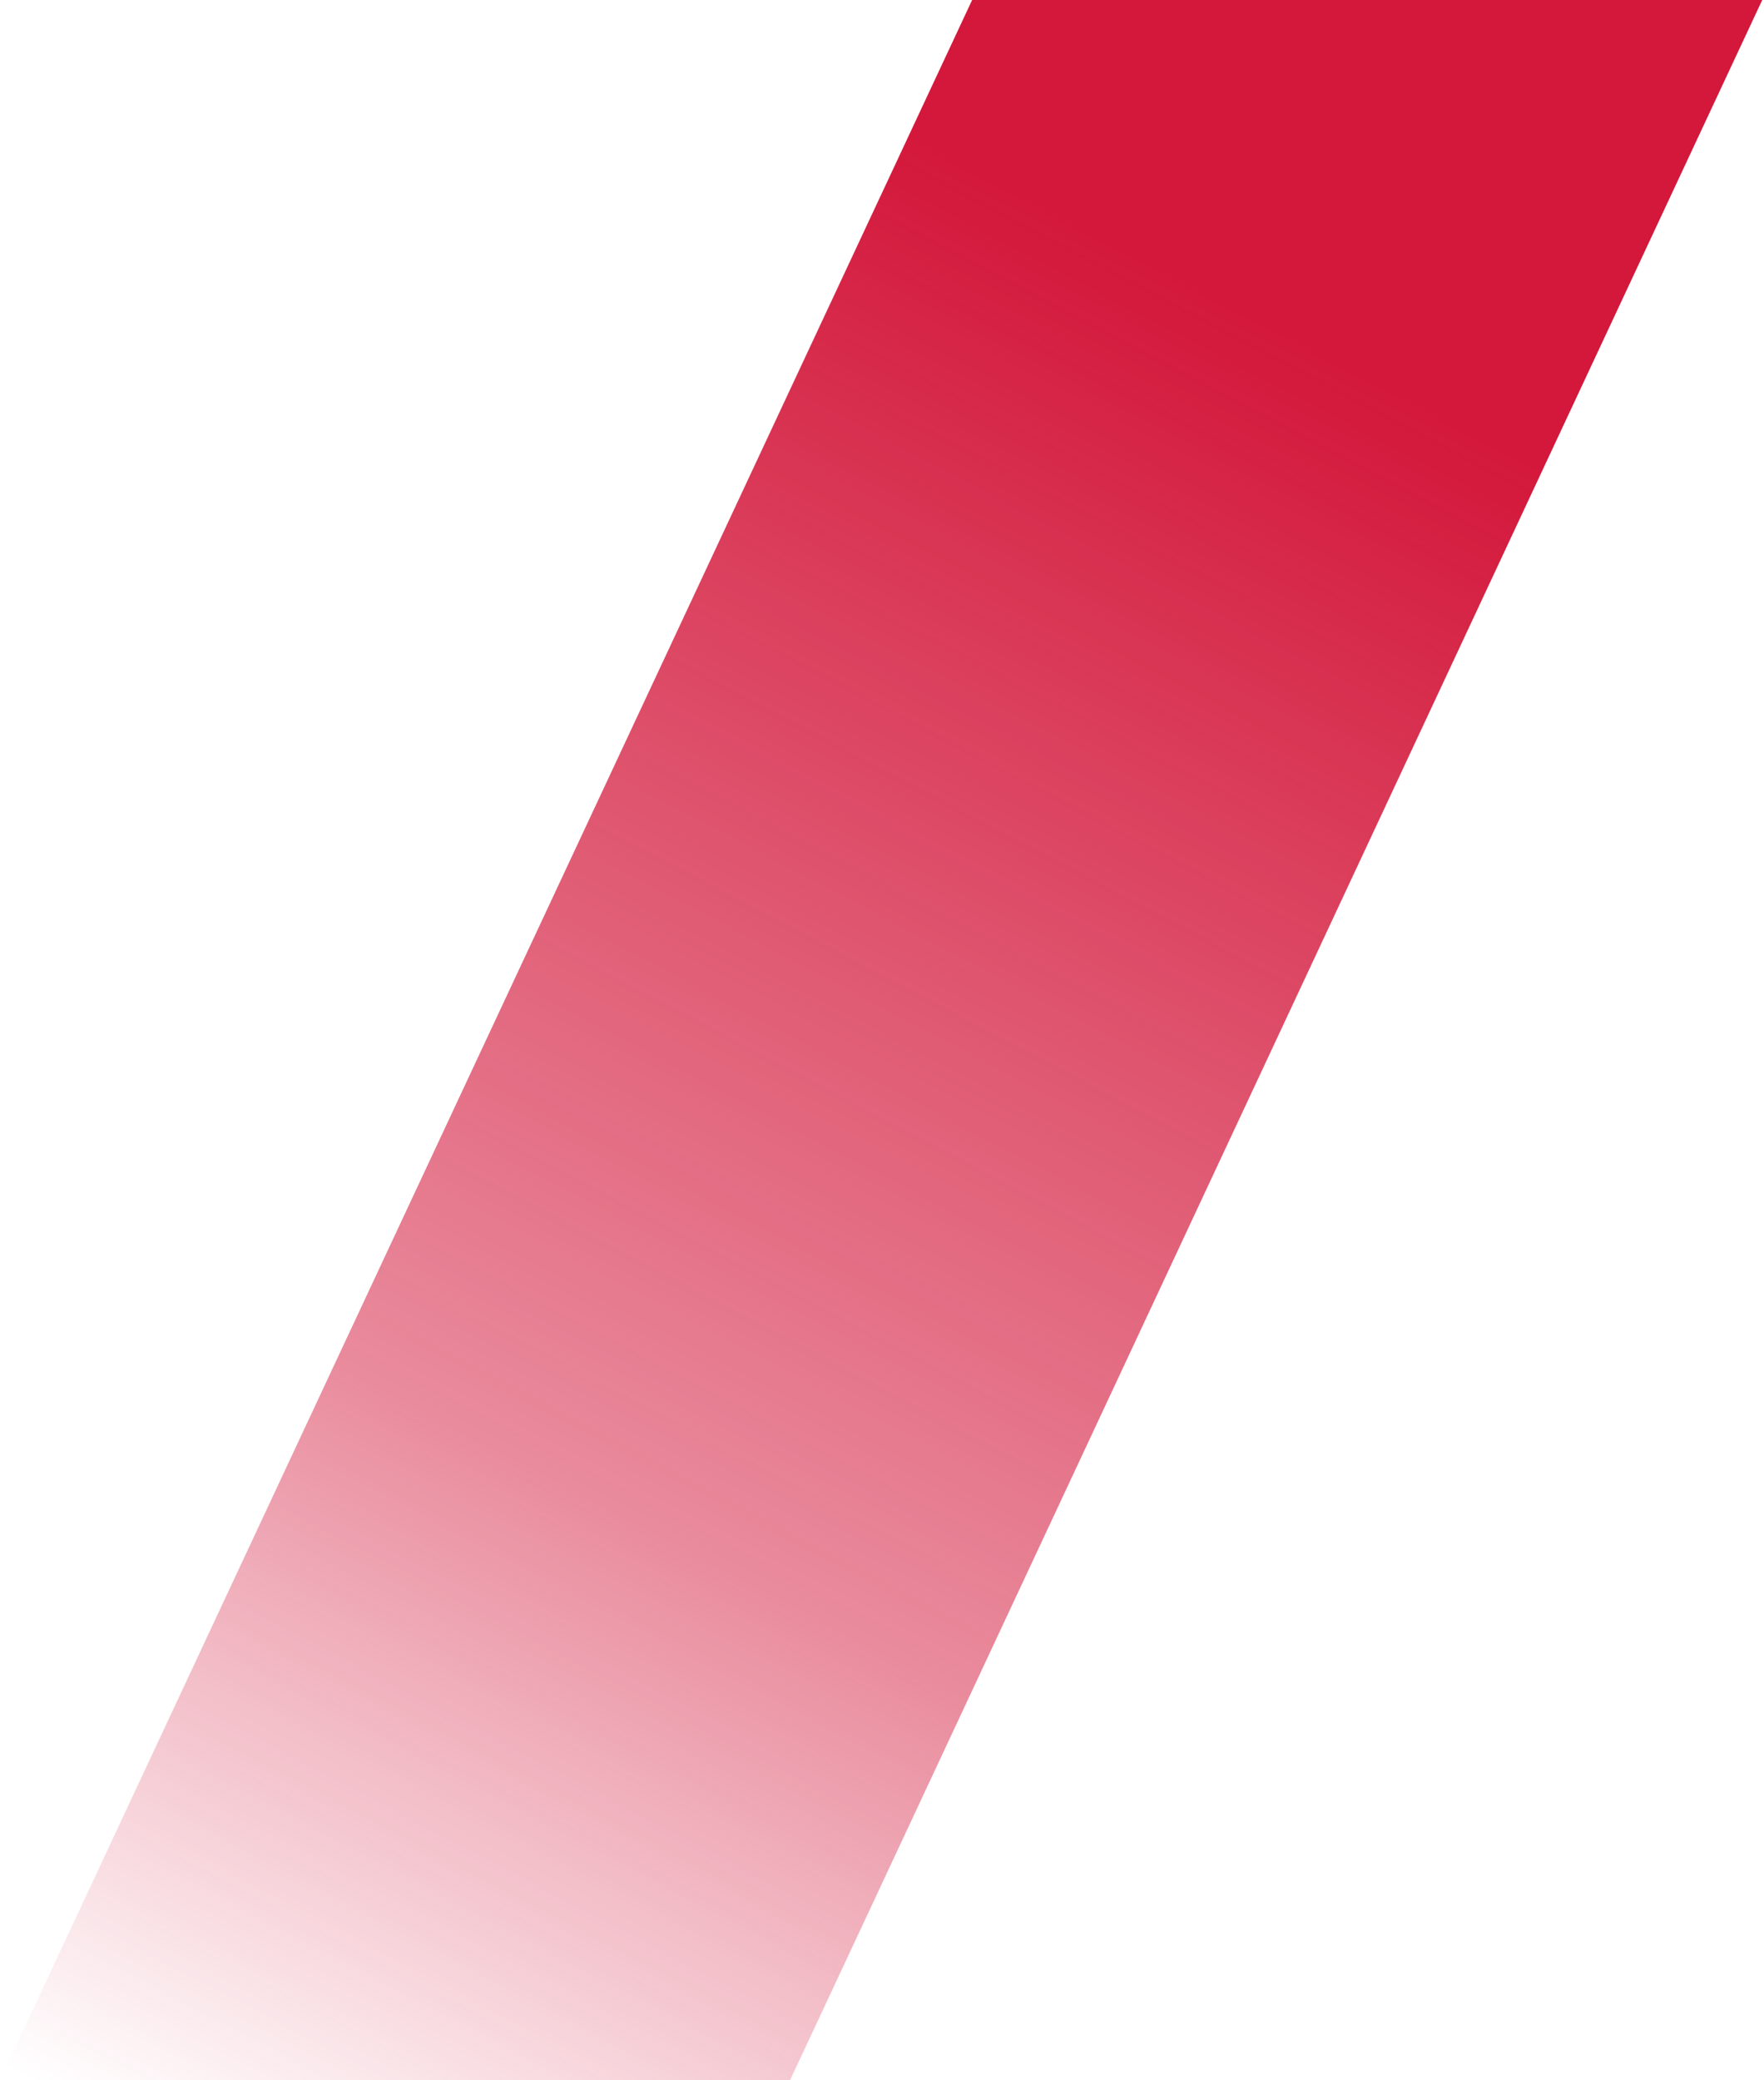 <svg width="848" height="1000" fill="none" xmlns="http://www.w3.org/2000/svg"><path opacity=".93" d="M467.33 0h379.823L379.824 1000H0L467.33 0z" fill="url(#paint0_linear_310_6561)"/><defs><linearGradient id="paint0_linear_310_6561" x1="676.829" y1=".001" x2="120.774" y2="1056.11" gradientUnits="userSpaceOnUse"><stop offset=".141" stop-color="#D0062C"/><stop offset=".688" stop-color="#D0062C" stop-opacity=".5"/><stop offset="1" stop-color="#D0062C" stop-opacity="0"/></linearGradient></defs></svg>